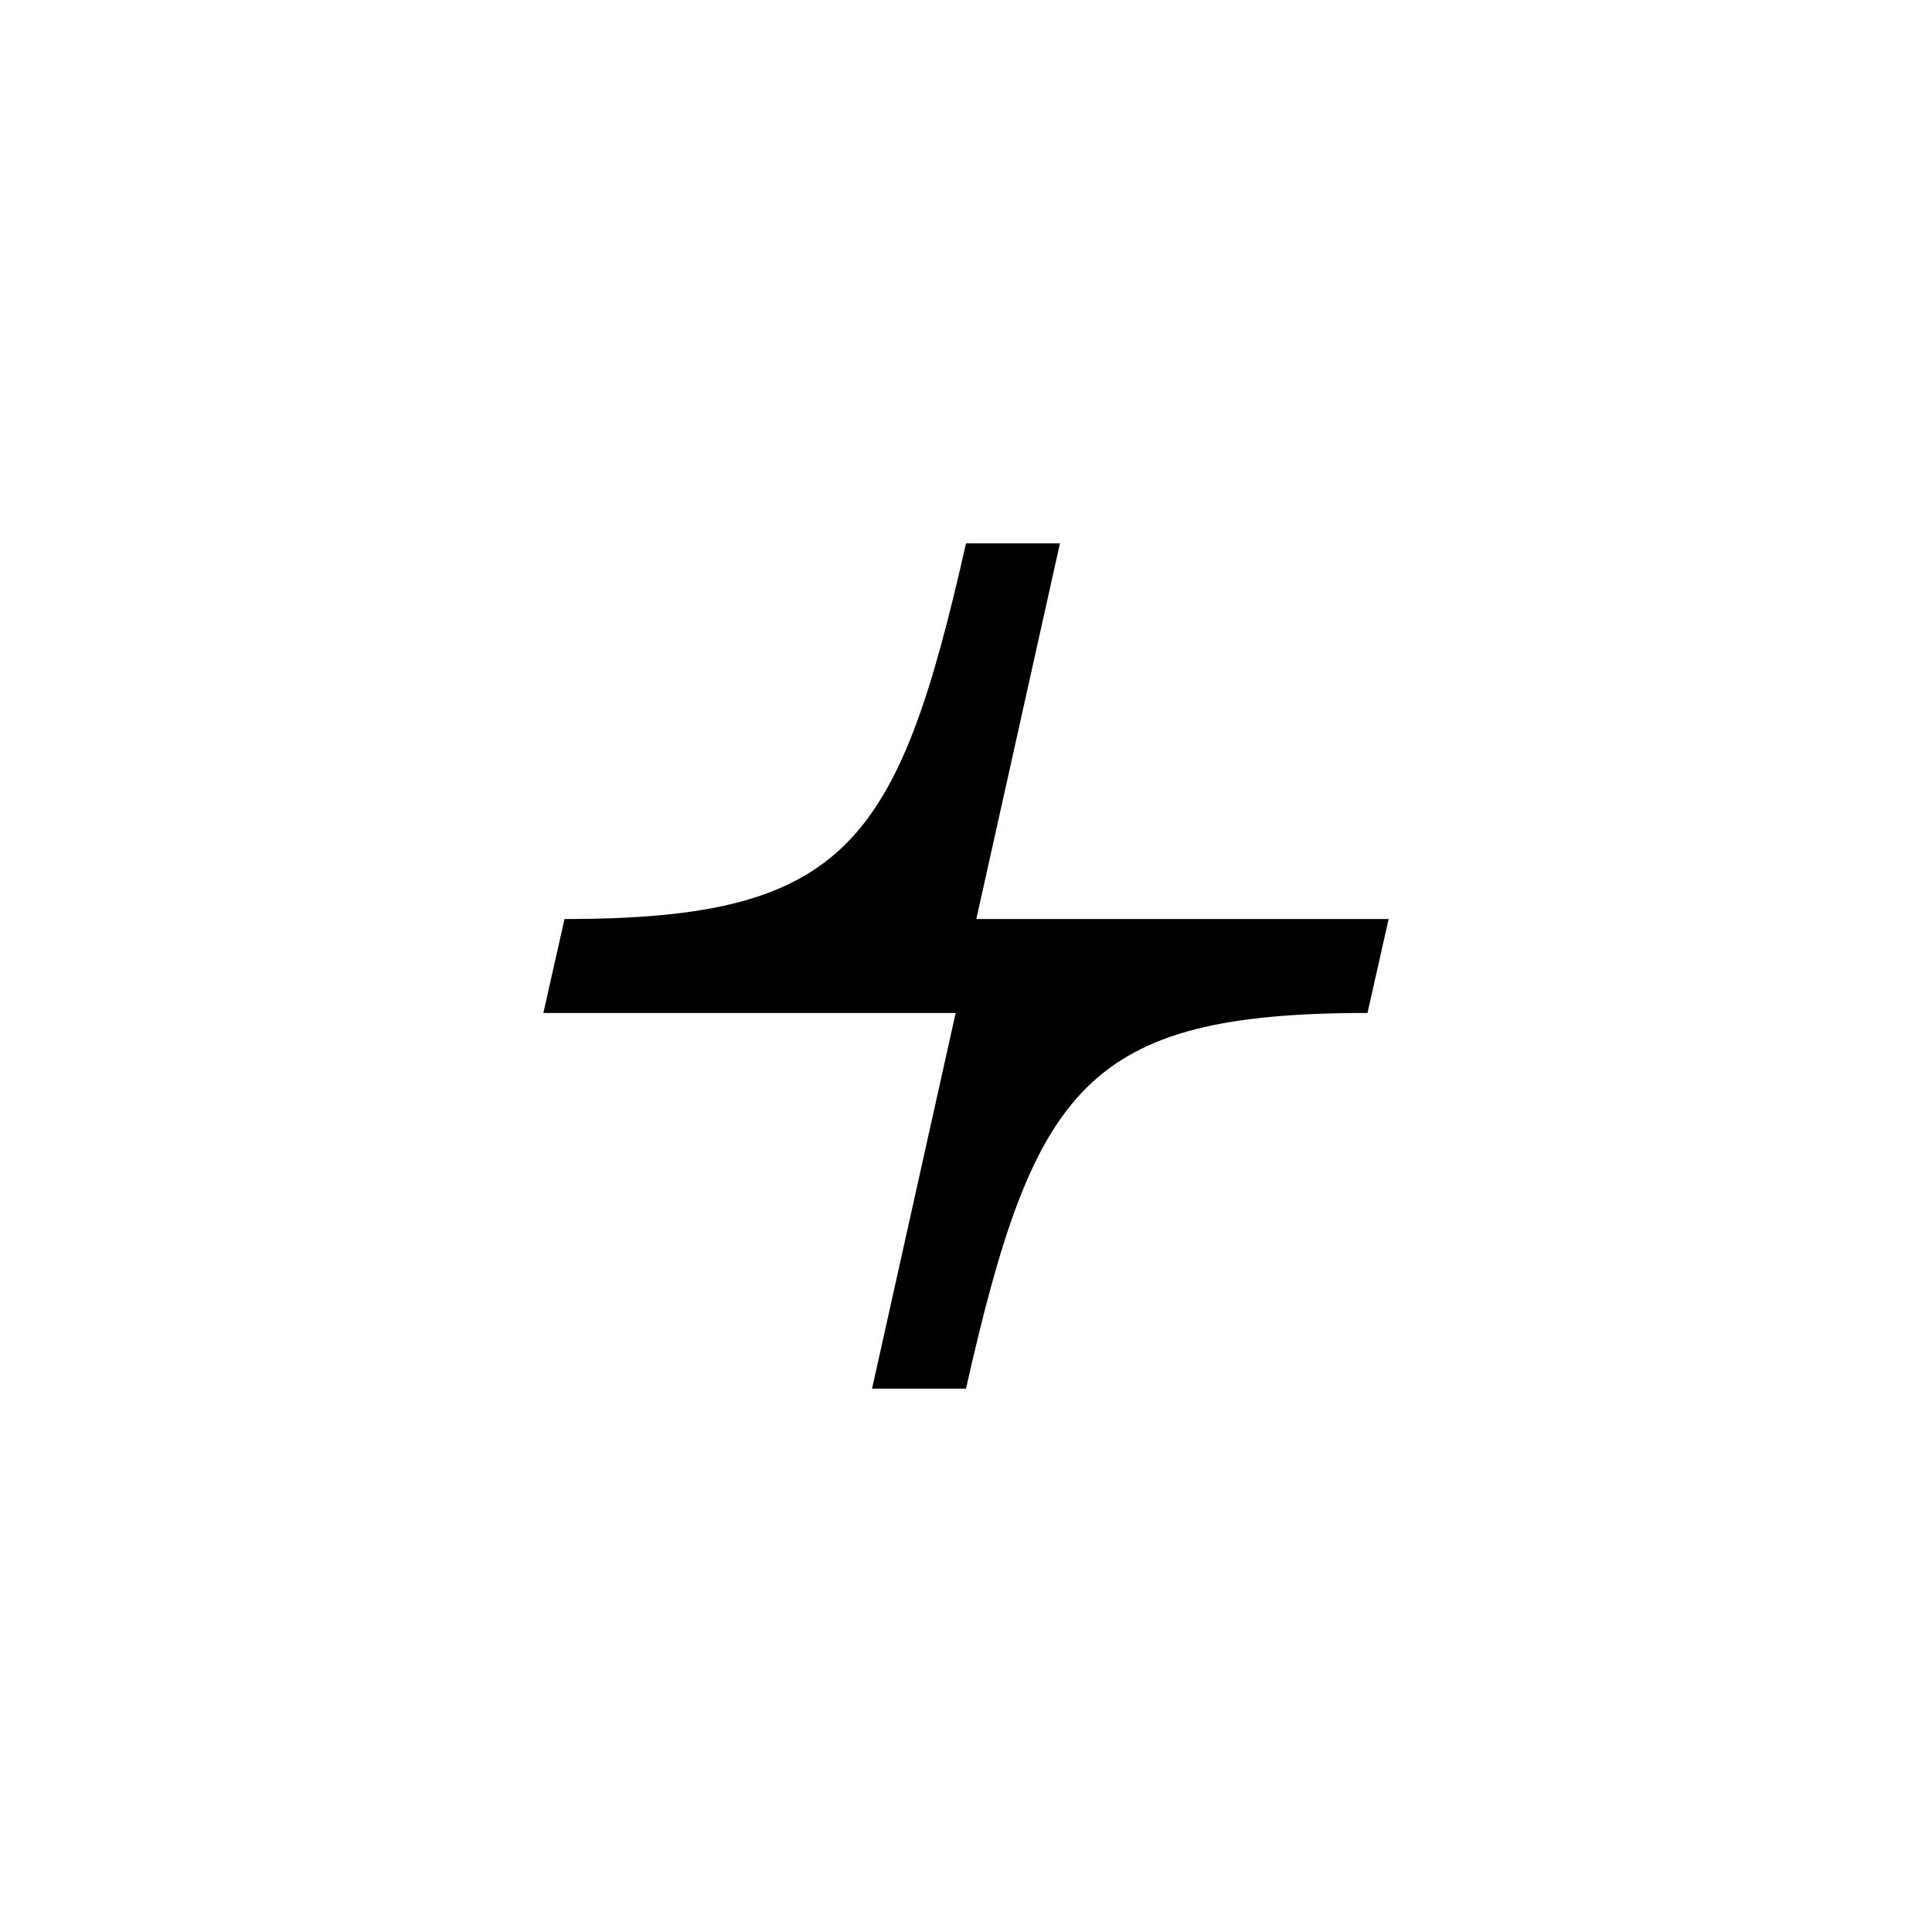 <svg xmlns="http://www.w3.org/2000/svg" version="1.1" viewBox="0 0 64 64">
    <path
        d="m32.35,30.444l-0.008,0l2.77,-12.444l-3.112,0c-2.256,9.994 -3.967,12.444 -13.3,12.444l-0.7,3.112l13.658,0l-2.77,12.444l3.112,0c2.256,-9.994 3.967,-12.444 13.3,-12.444l0.7,-3.112l-13.65,0z"
        fill="currentColor" />
</svg>